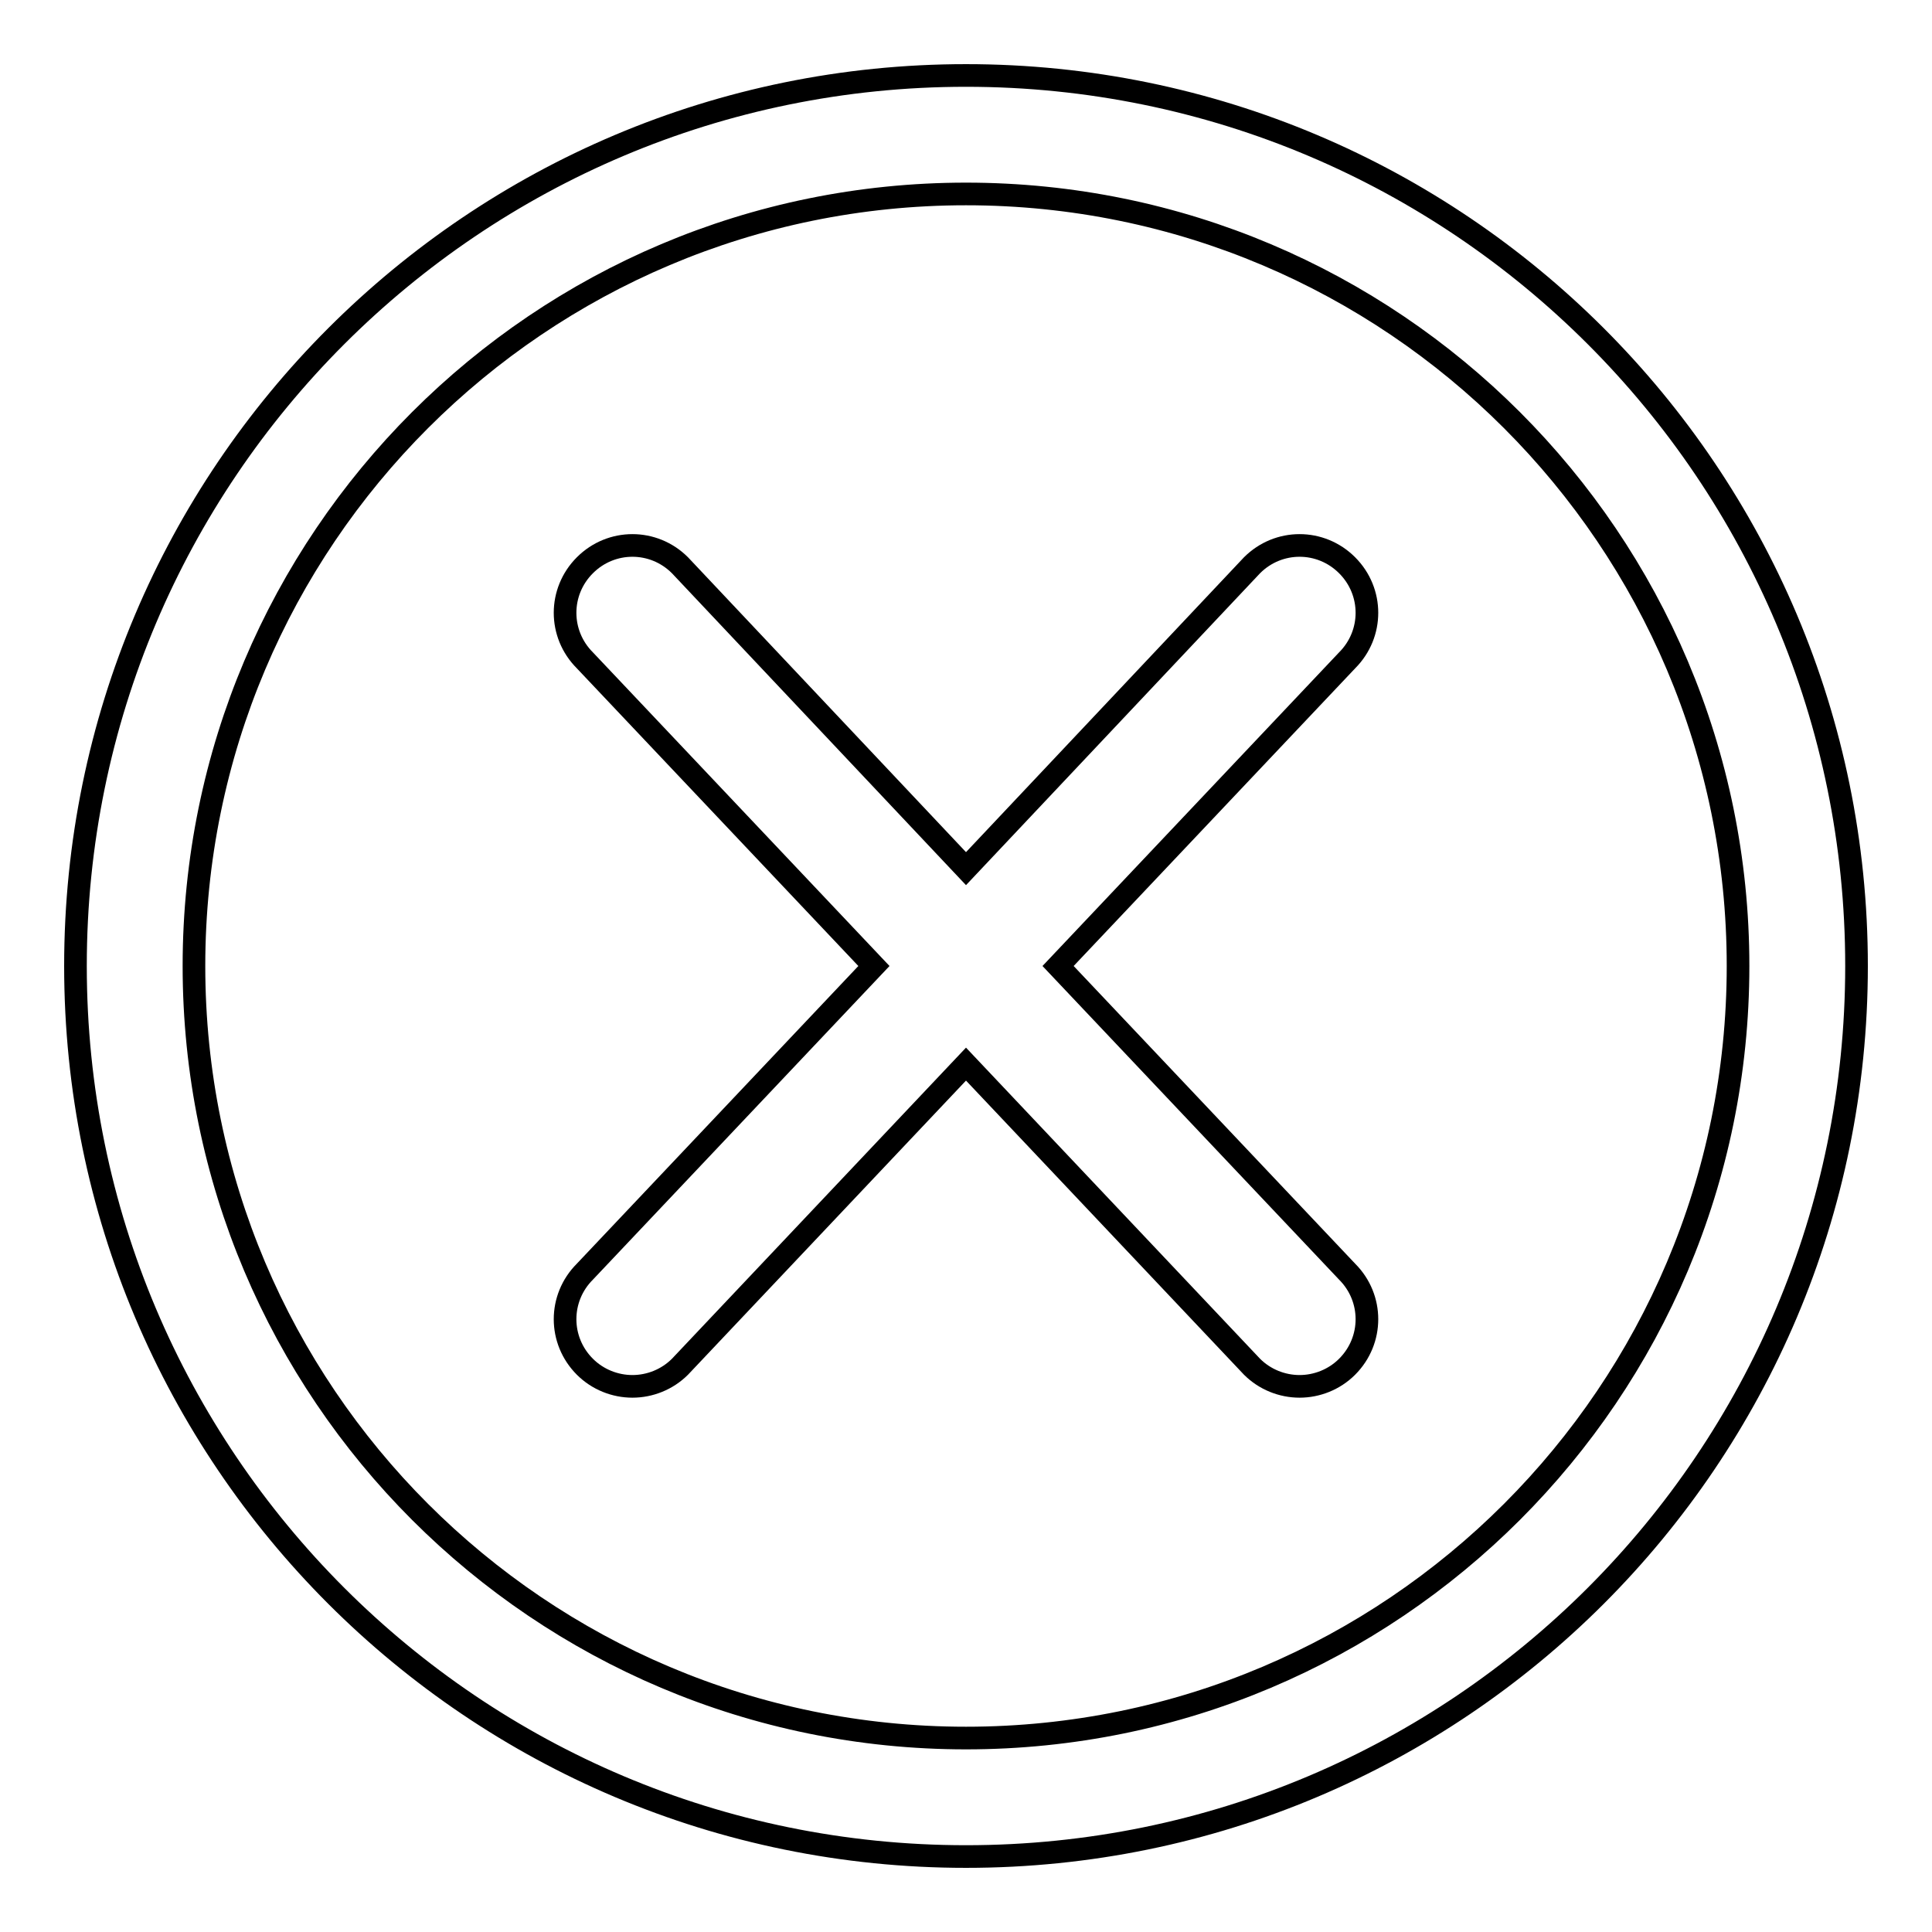 <?xml version="1.0" encoding="utf-8"?>
<!-- Svg Vector Icons : http://www.onlinewebfonts.com/icon -->
<!DOCTYPE svg PUBLIC "-//W3C//DTD SVG 1.1//EN" "http://www.w3.org/Graphics/SVG/1.1/DTD/svg11.dtd">
<svg version="1.1" xmlns="http://www.w3.org/2000/svg" xmlns:xlink="http://www.w3.org/1999/xlink" x="0px" y="0px" viewBox="0 0 256 256" enable-background="new 0 0 256 256" xml:space="preserve">
<g><g><path stroke-width="3" fill-opacity="0" stroke="#000000"  d="M128,10C62.8,10,10,62.8,10,128c0,65.2,52.8,118,118,118c65.2,0,118-52.8,118-118C246,62.8,193.2,10,128,10z M128,230.3c-56.5,0-102.3-45.8-102.3-102.3C25.7,71.5,71.5,25.7,128,25.7c56.5,0,102.3,45.8,102.3,102.3C230.3,184.5,184.5,230.3,128,230.3z"/><path stroke-width="3" fill-opacity="0" stroke="#000000"  d="M178.5,74.9c-3.5-3.5-9.1-3.5-12.6,0L128,115.1L90.1,74.9c-3.5-3.5-9.1-3.5-12.6,0c-3.5,3.5-3.5,9.1,0,12.6l38.3,40.5l-38.3,40.5c-3.5,3.5-3.5,9.1,0,12.6c1.7,1.7,4,2.6,6.3,2.6c2.3,0,4.6-0.9,6.3-2.6l37.9-40.1l37.9,40.1c1.7,1.7,4,2.6,6.3,2.6c2.3,0,4.6-0.9,6.3-2.6c3.5-3.5,3.5-9.1,0-12.6L140.2,128l38.3-40.5C182,84,182,78.4,178.5,74.9z"/></g></g>
</svg>